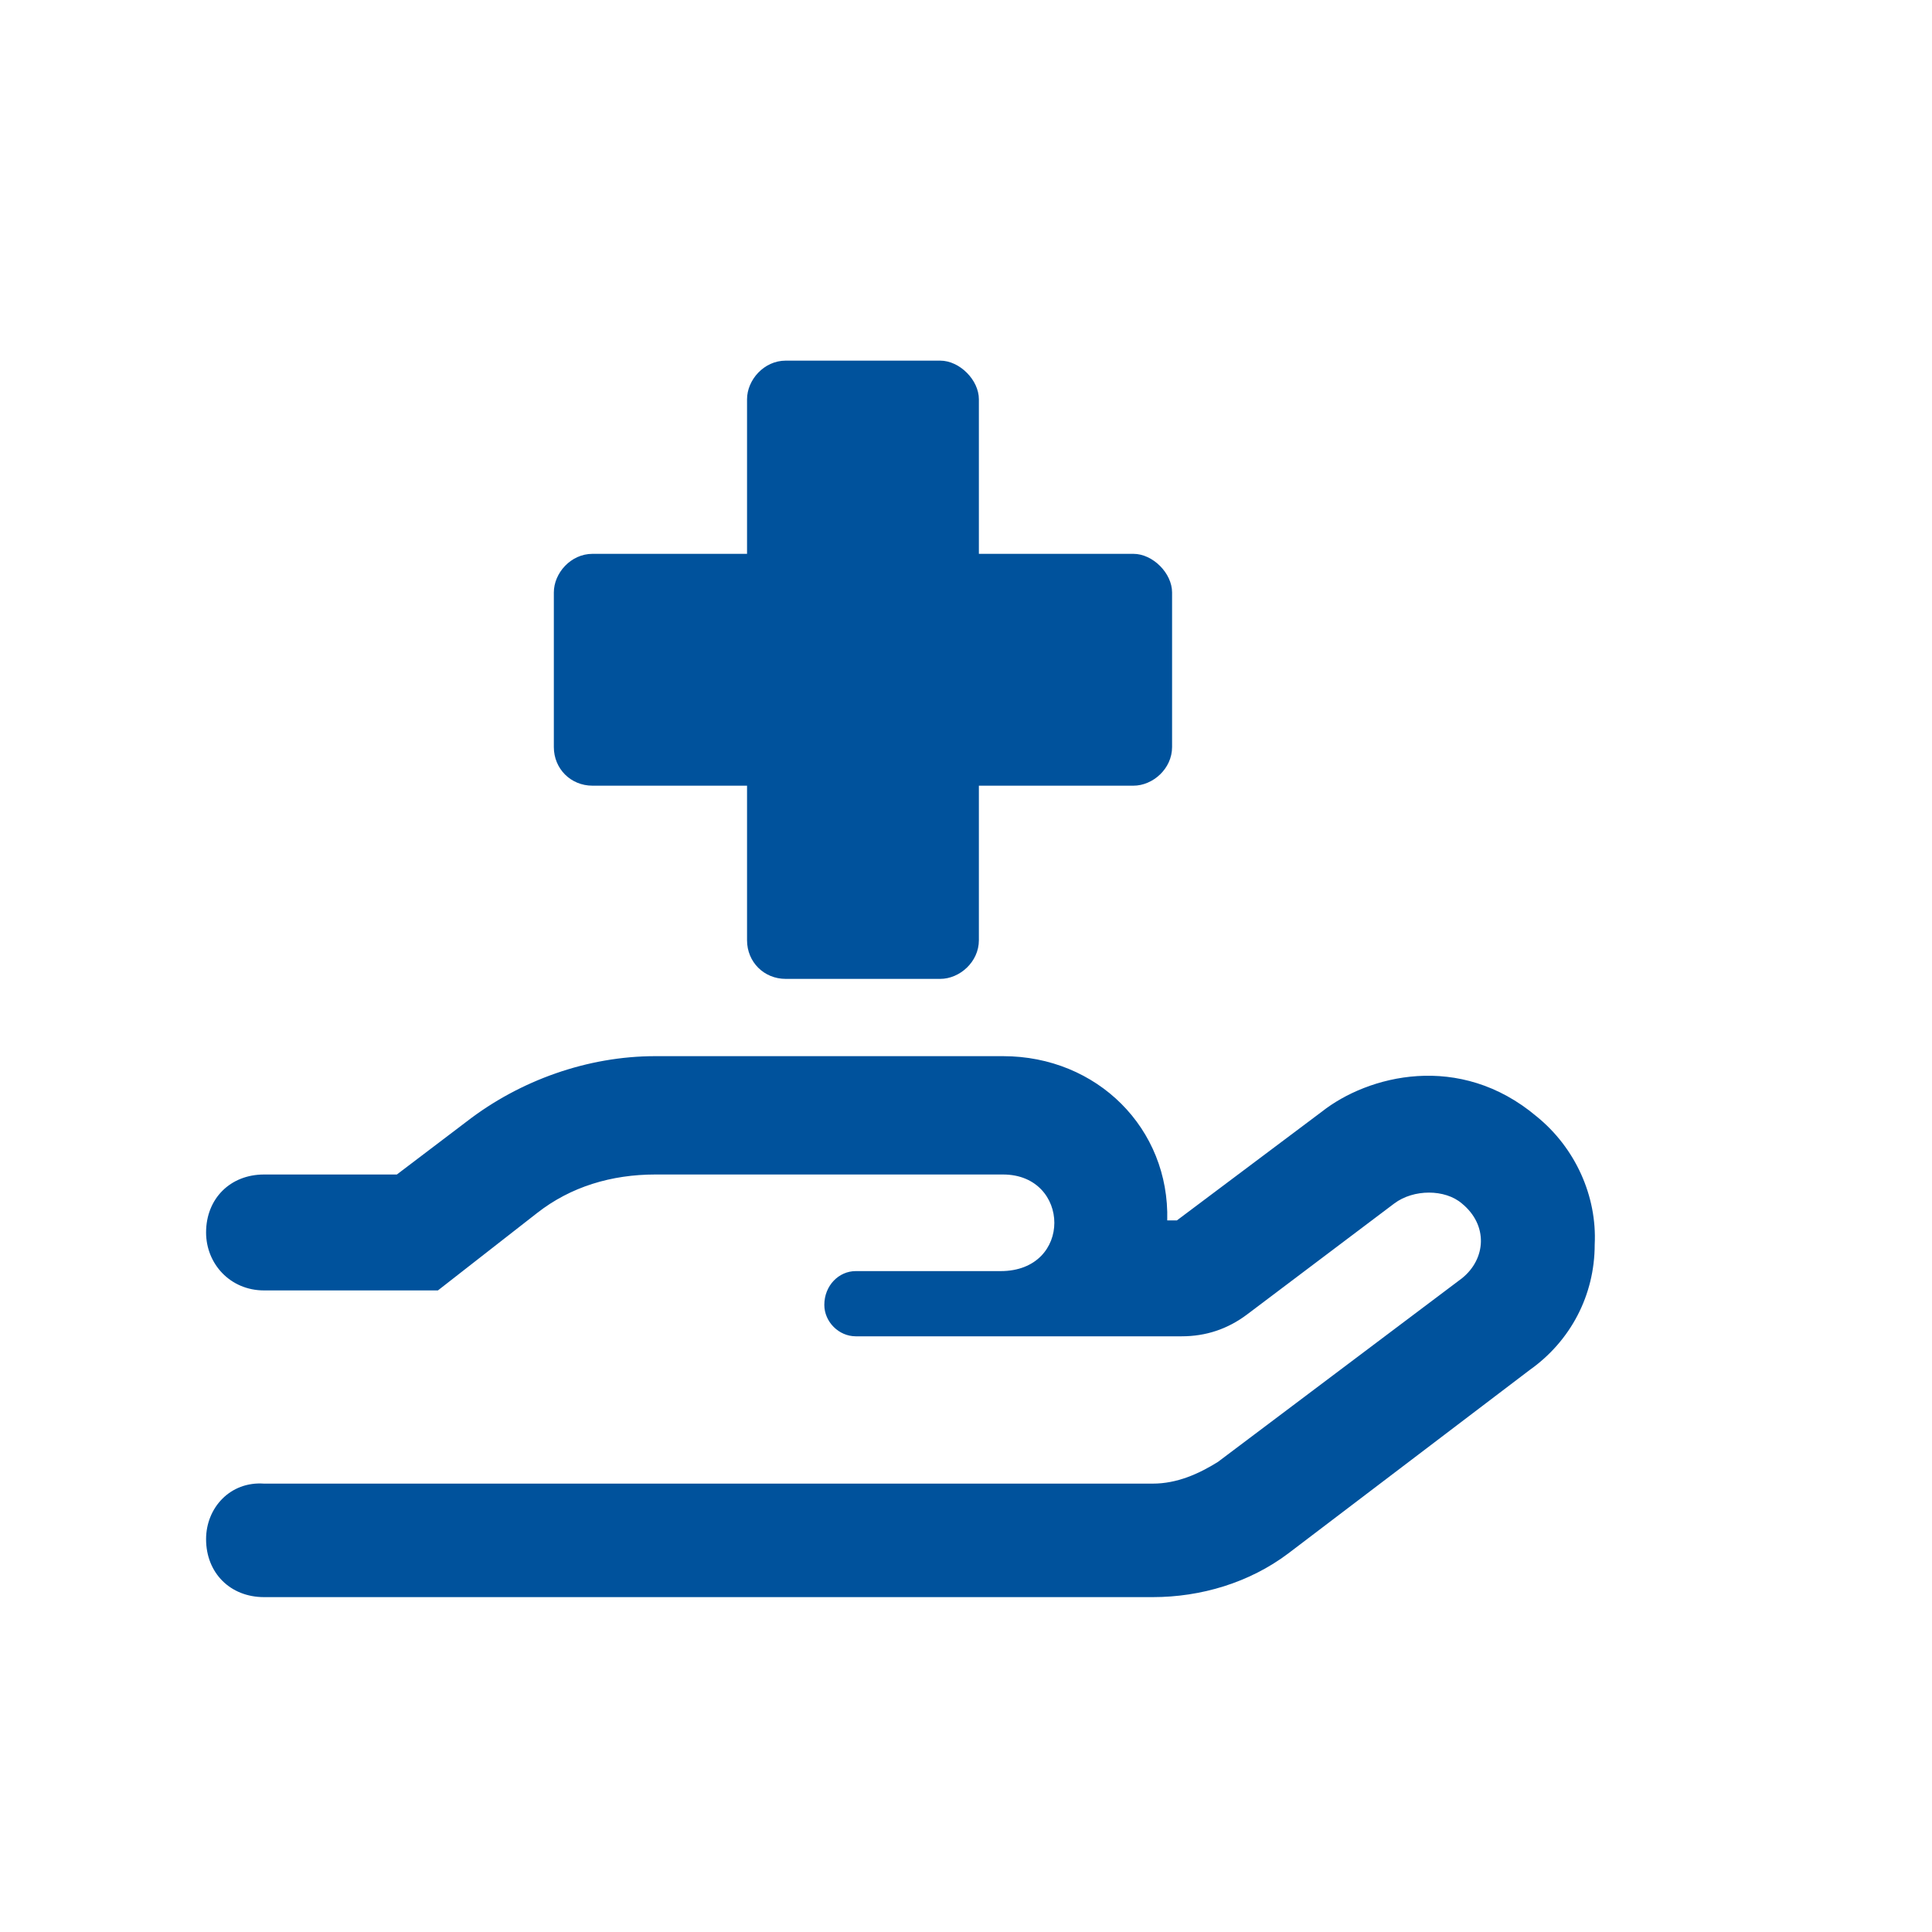 <svg width="75" height="75" viewBox="0 0 75 75" fill="none" xmlns="http://www.w3.org/2000/svg">
<path d="M59.656 43.344C61.156 44.562 62 46.438 61.906 48.312C61.906 50.281 60.969 52.062 59.375 53.188L50 60.312C48.5 61.438 46.625 62 44.75 62H10.25C8.938 62 8 61.062 8 59.75C8 58.531 8.938 57.5 10.25 57.594H44.75C45.688 57.594 46.531 57.219 47.281 56.75L56.75 49.625C57.688 48.875 57.781 47.562 56.75 46.719C56.094 46.156 54.875 46.156 54.125 46.719L48.406 51.031C47.656 51.594 46.812 51.875 45.875 51.875H33.219C32.562 51.875 32 51.312 32 50.656C32 49.906 32.562 49.344 33.219 49.344H38.844C41.656 49.344 41.562 45.594 38.938 45.594H25.438C23.75 45.594 22.156 46.062 20.844 47.094L17 50.094H10.25C8.938 50.094 8 49.062 8 47.844C8 46.531 8.938 45.594 10.25 45.594H15.406L18.125 43.531C20.188 41.938 22.812 41 25.438 41H38.938C42.594 41 45.406 43.812 45.312 47.375H45.688L51.312 43.156C53.094 41.75 56.656 40.812 59.656 43.344ZM23 30.5C22.156 30.5 21.5 29.844 21.5 29V23C21.5 22.25 22.156 21.5 23 21.5H29V15.5C29 14.75 29.656 14 30.5 14H36.5C37.25 14 38 14.75 38 15.5V21.5H44C44.75 21.5 45.5 22.25 45.5 23V29C45.5 29.844 44.75 30.5 44 30.5H38V36.5C38 37.344 37.25 38 36.5 38H30.5C29.656 38 29 37.344 29 36.5V30.5H23Z" fill="#00529C"/>
</svg>
